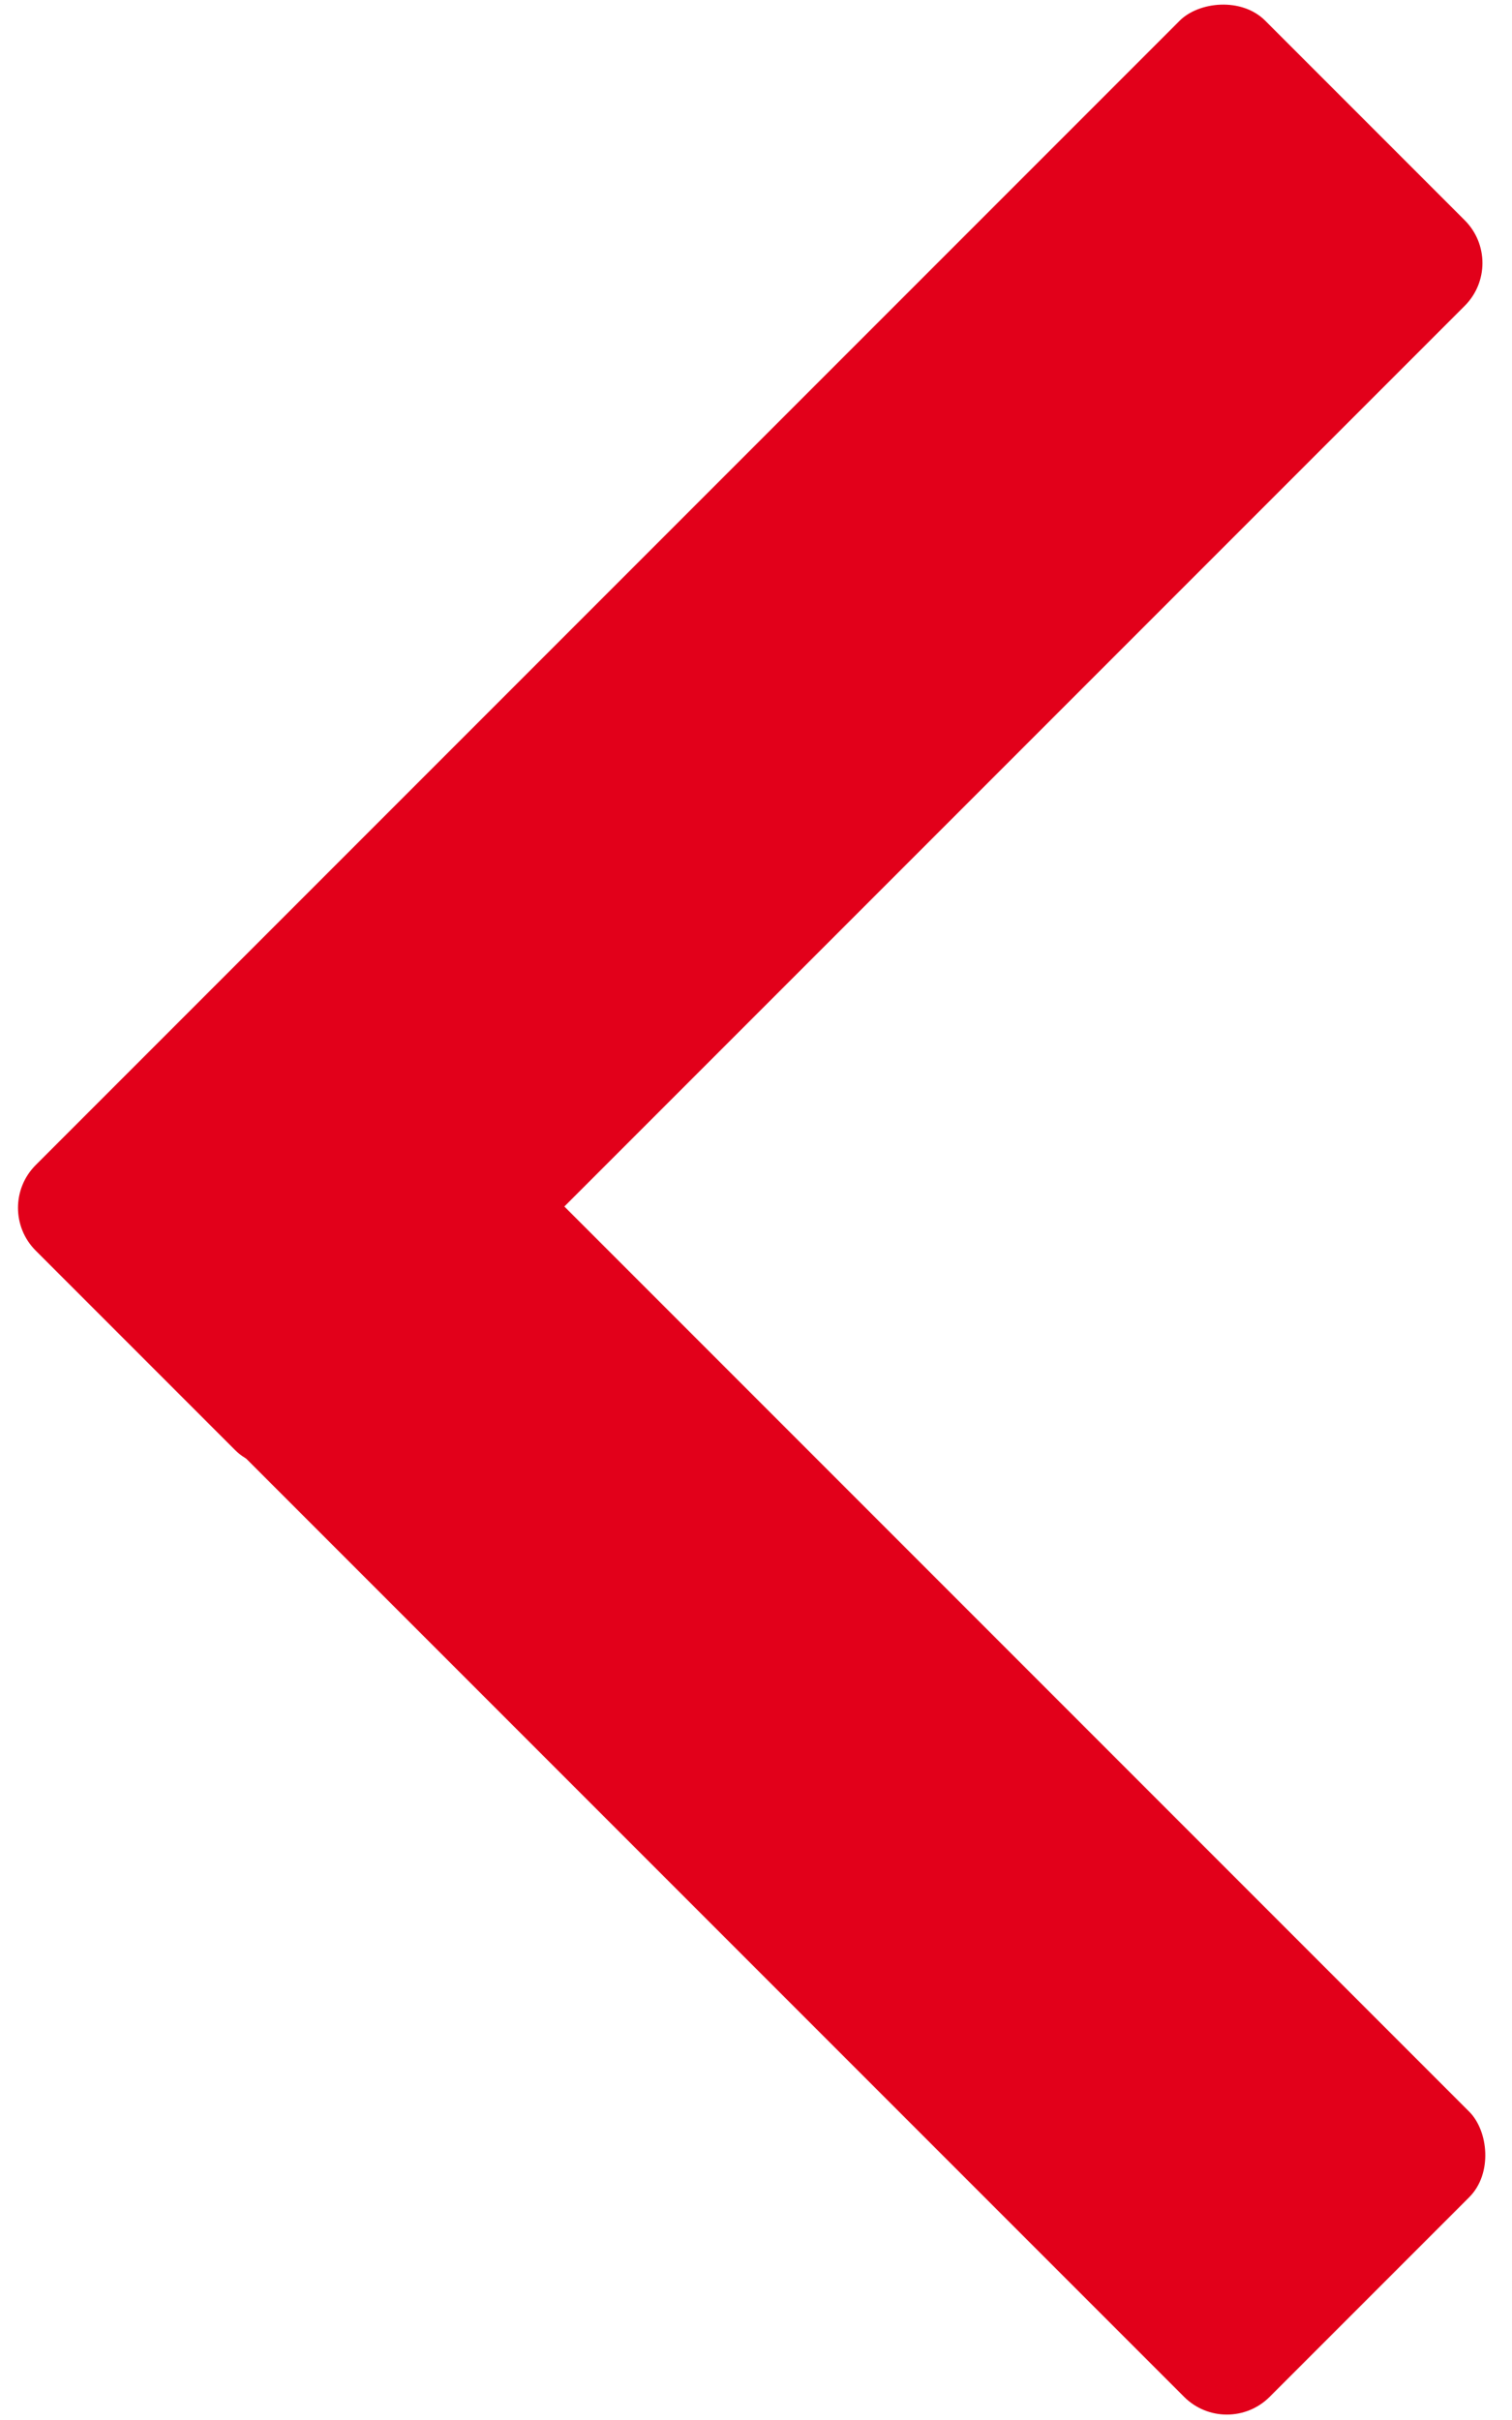 <?xml version="1.0" encoding="UTF-8"?>
<svg width="15px" height="24px" viewBox="0 0 15 24" version="1.1" xmlns="http://www.w3.org/2000/svg" xmlns:xlink="http://www.w3.org/1999/xlink">
    <!-- Generator: Sketch 49 (51002) - http://www.bohemiancoding.com/sketch -->
    <title>Group</title>
    <desc>Created with Sketch.</desc>
    <defs></defs>
    <g id="Symbols" stroke="none" stroke-width="1" fill="none" fill-rule="evenodd">
        <g id="Icons/-Rot/-Arrow-Left" fill="#E2001A">
            <g id="Group" transform="translate(7.8, 12) scale(-1, 1) translate(-7.8, -12) translate(-0.2, -1)">
                <rect id="Rectangle-3" transform="translate(8.106, 17.889) rotate(45) translate(-8.106, -17.889) " x="6.106" y="9.557" width="4" height="16.664" rx="0.6"></rect>
                <rect id="Rectangle-3" transform="translate(8.357, 8.294) rotate(135) translate(-8.357, -8.294) " x="6.357" y="-0.331" width="3.999" height="17.25" rx="0.6"></rect>
            </g>
        </g>
    </g>
</svg>
